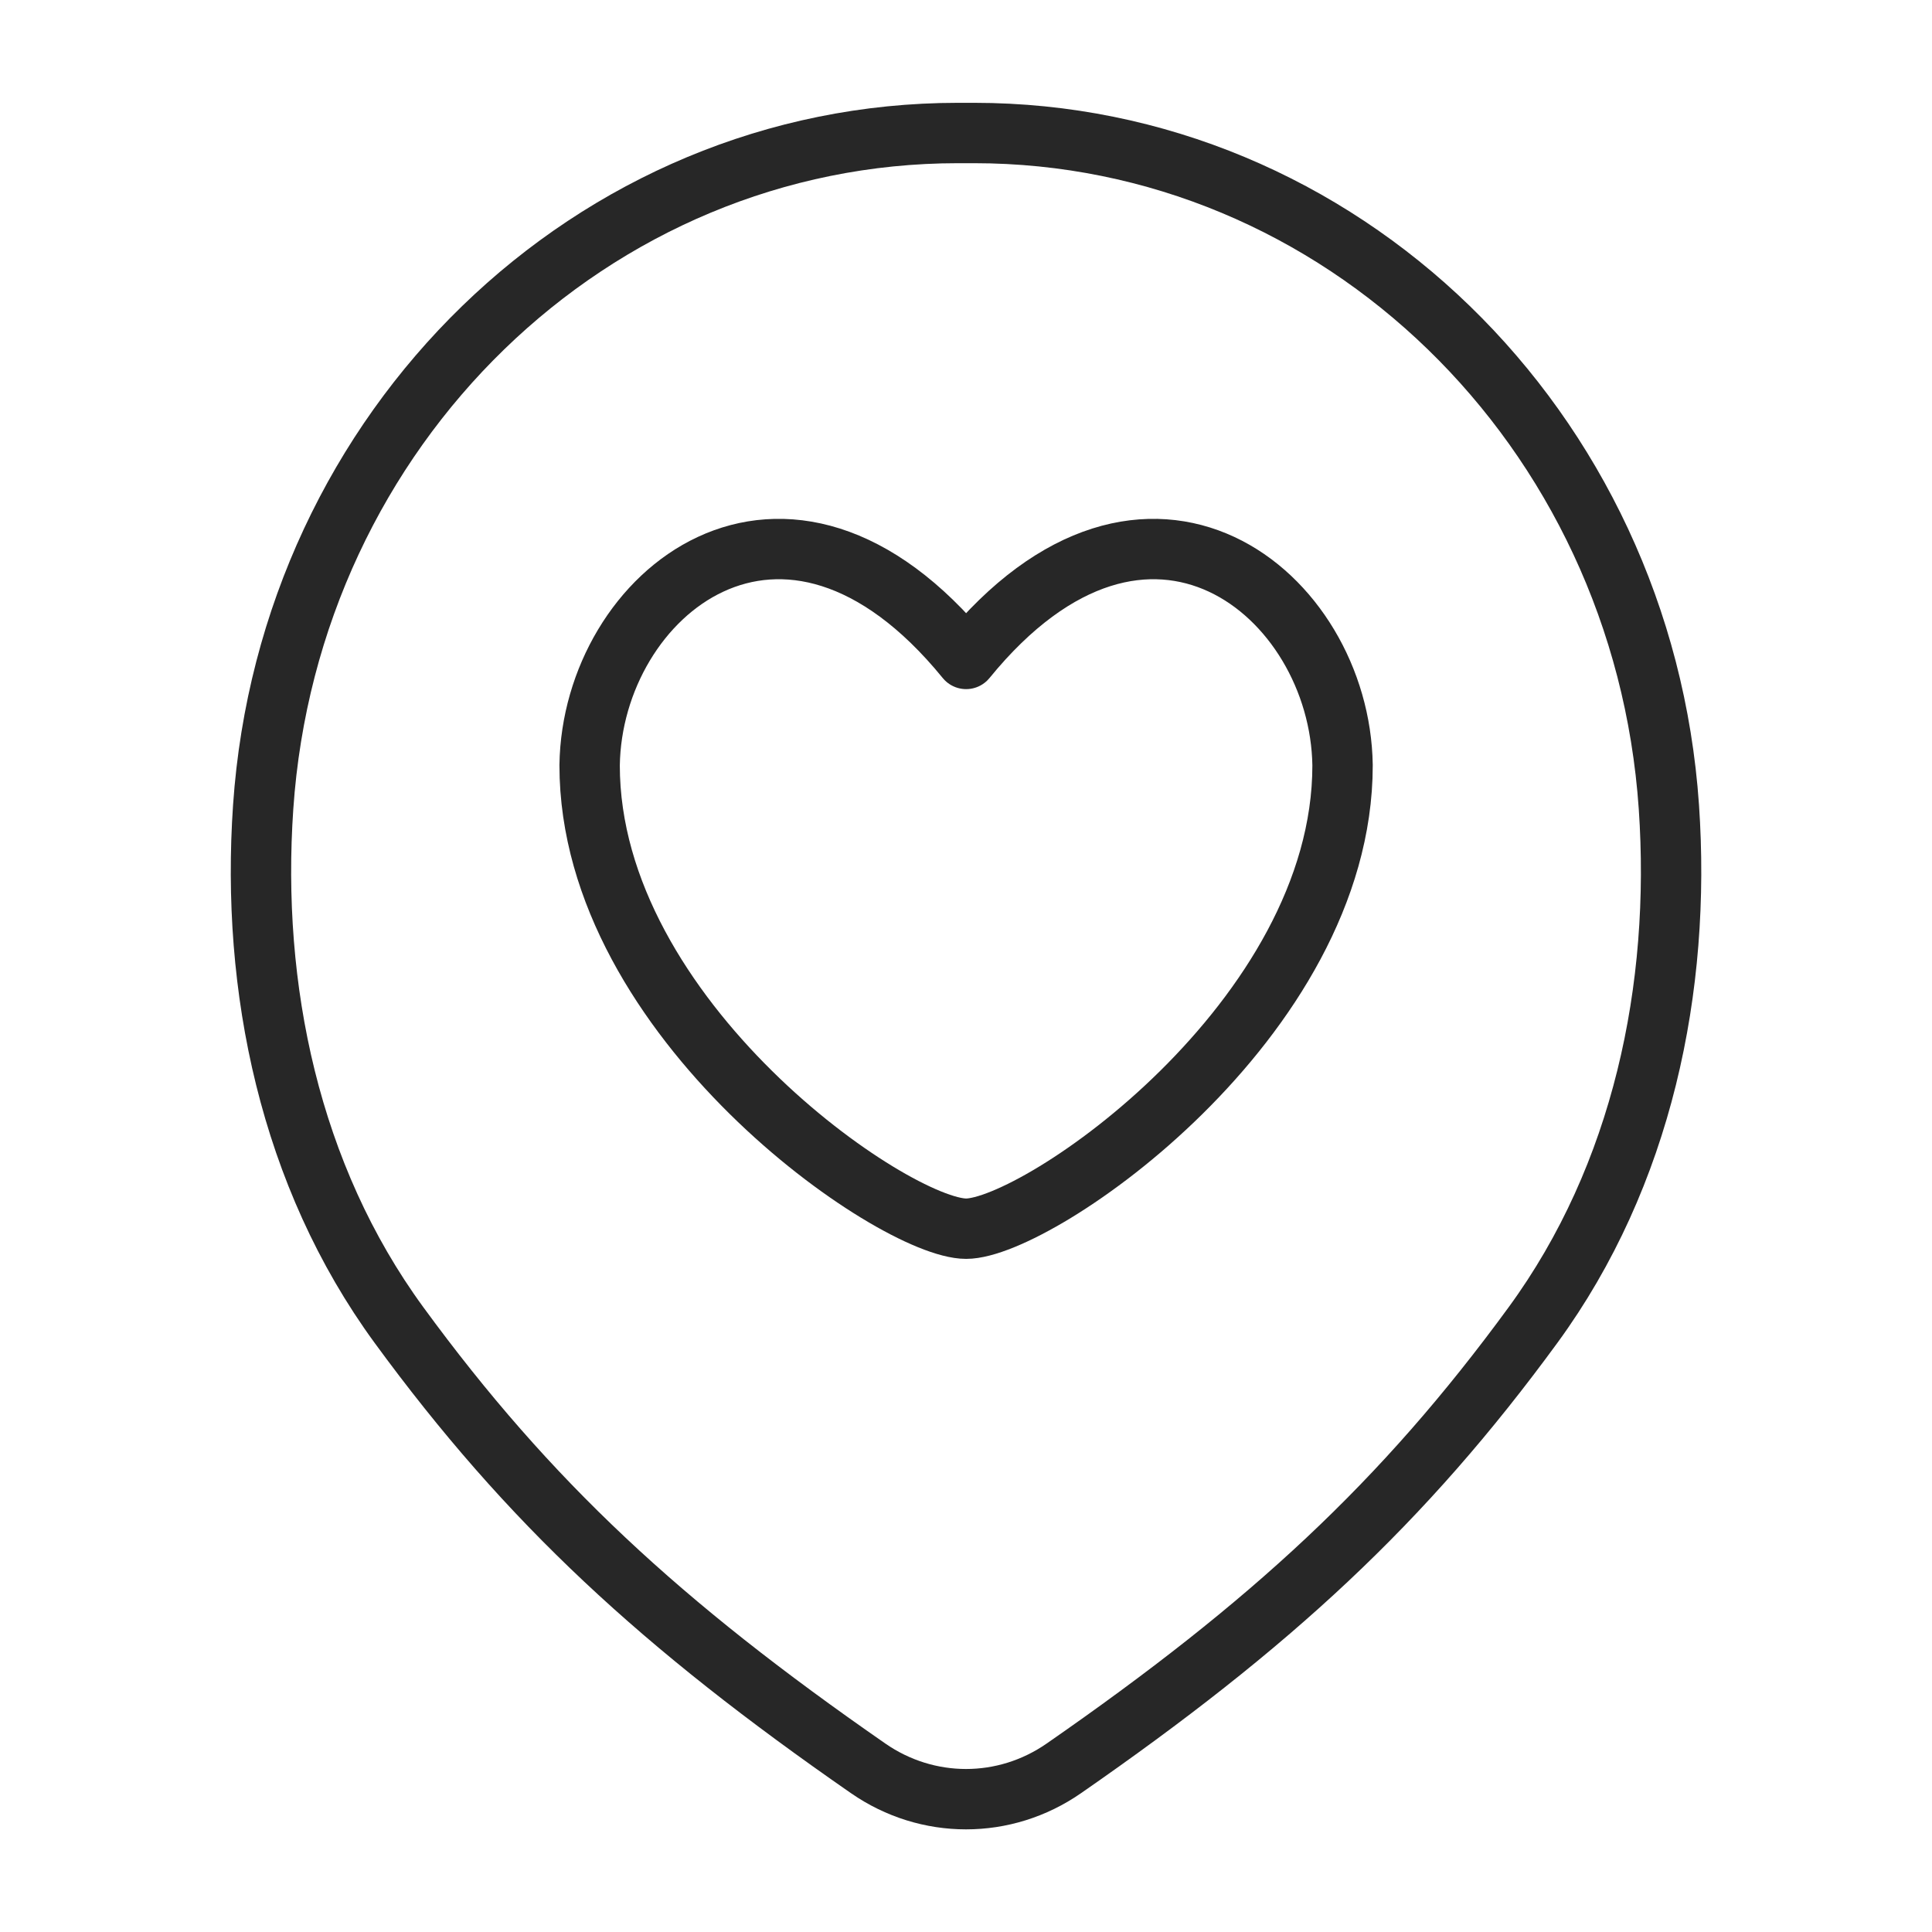 <svg width="32" height="32" viewBox="0 0 32 32" fill="none" xmlns="http://www.w3.org/2000/svg">
<g id="Location-Heart-Pin--Streamline-Flex.svg">
<g id="location-heart-pin">
<path id="Union" d="M15.867 2.203C9.814 2.203 4.79 7.077 4.359 13.367C4.154 16.361 4.797 19.468 6.607 21.945C8.76 24.89 10.952 26.912 14.38 29.29C15.361 29.97 16.64 29.97 17.62 29.29C21.048 26.912 23.241 24.89 25.393 21.945C27.203 19.468 27.847 16.361 27.642 13.367C27.21 7.077 22.186 2.203 16.133 2.203H15.867Z" stroke="#272727"/>
<path id="Vector" d="M16.002 10.914C12.989 7.217 9.807 9.844 9.766 12.675C9.766 16.891 14.809 20.351 16.002 20.351C17.194 20.351 22.237 16.891 22.237 12.675C22.195 9.844 19.014 7.217 16.002 10.914Z" stroke="#272727" stroke-linecap="round" stroke-linejoin="round"/>
</g>
</g>
</svg>
